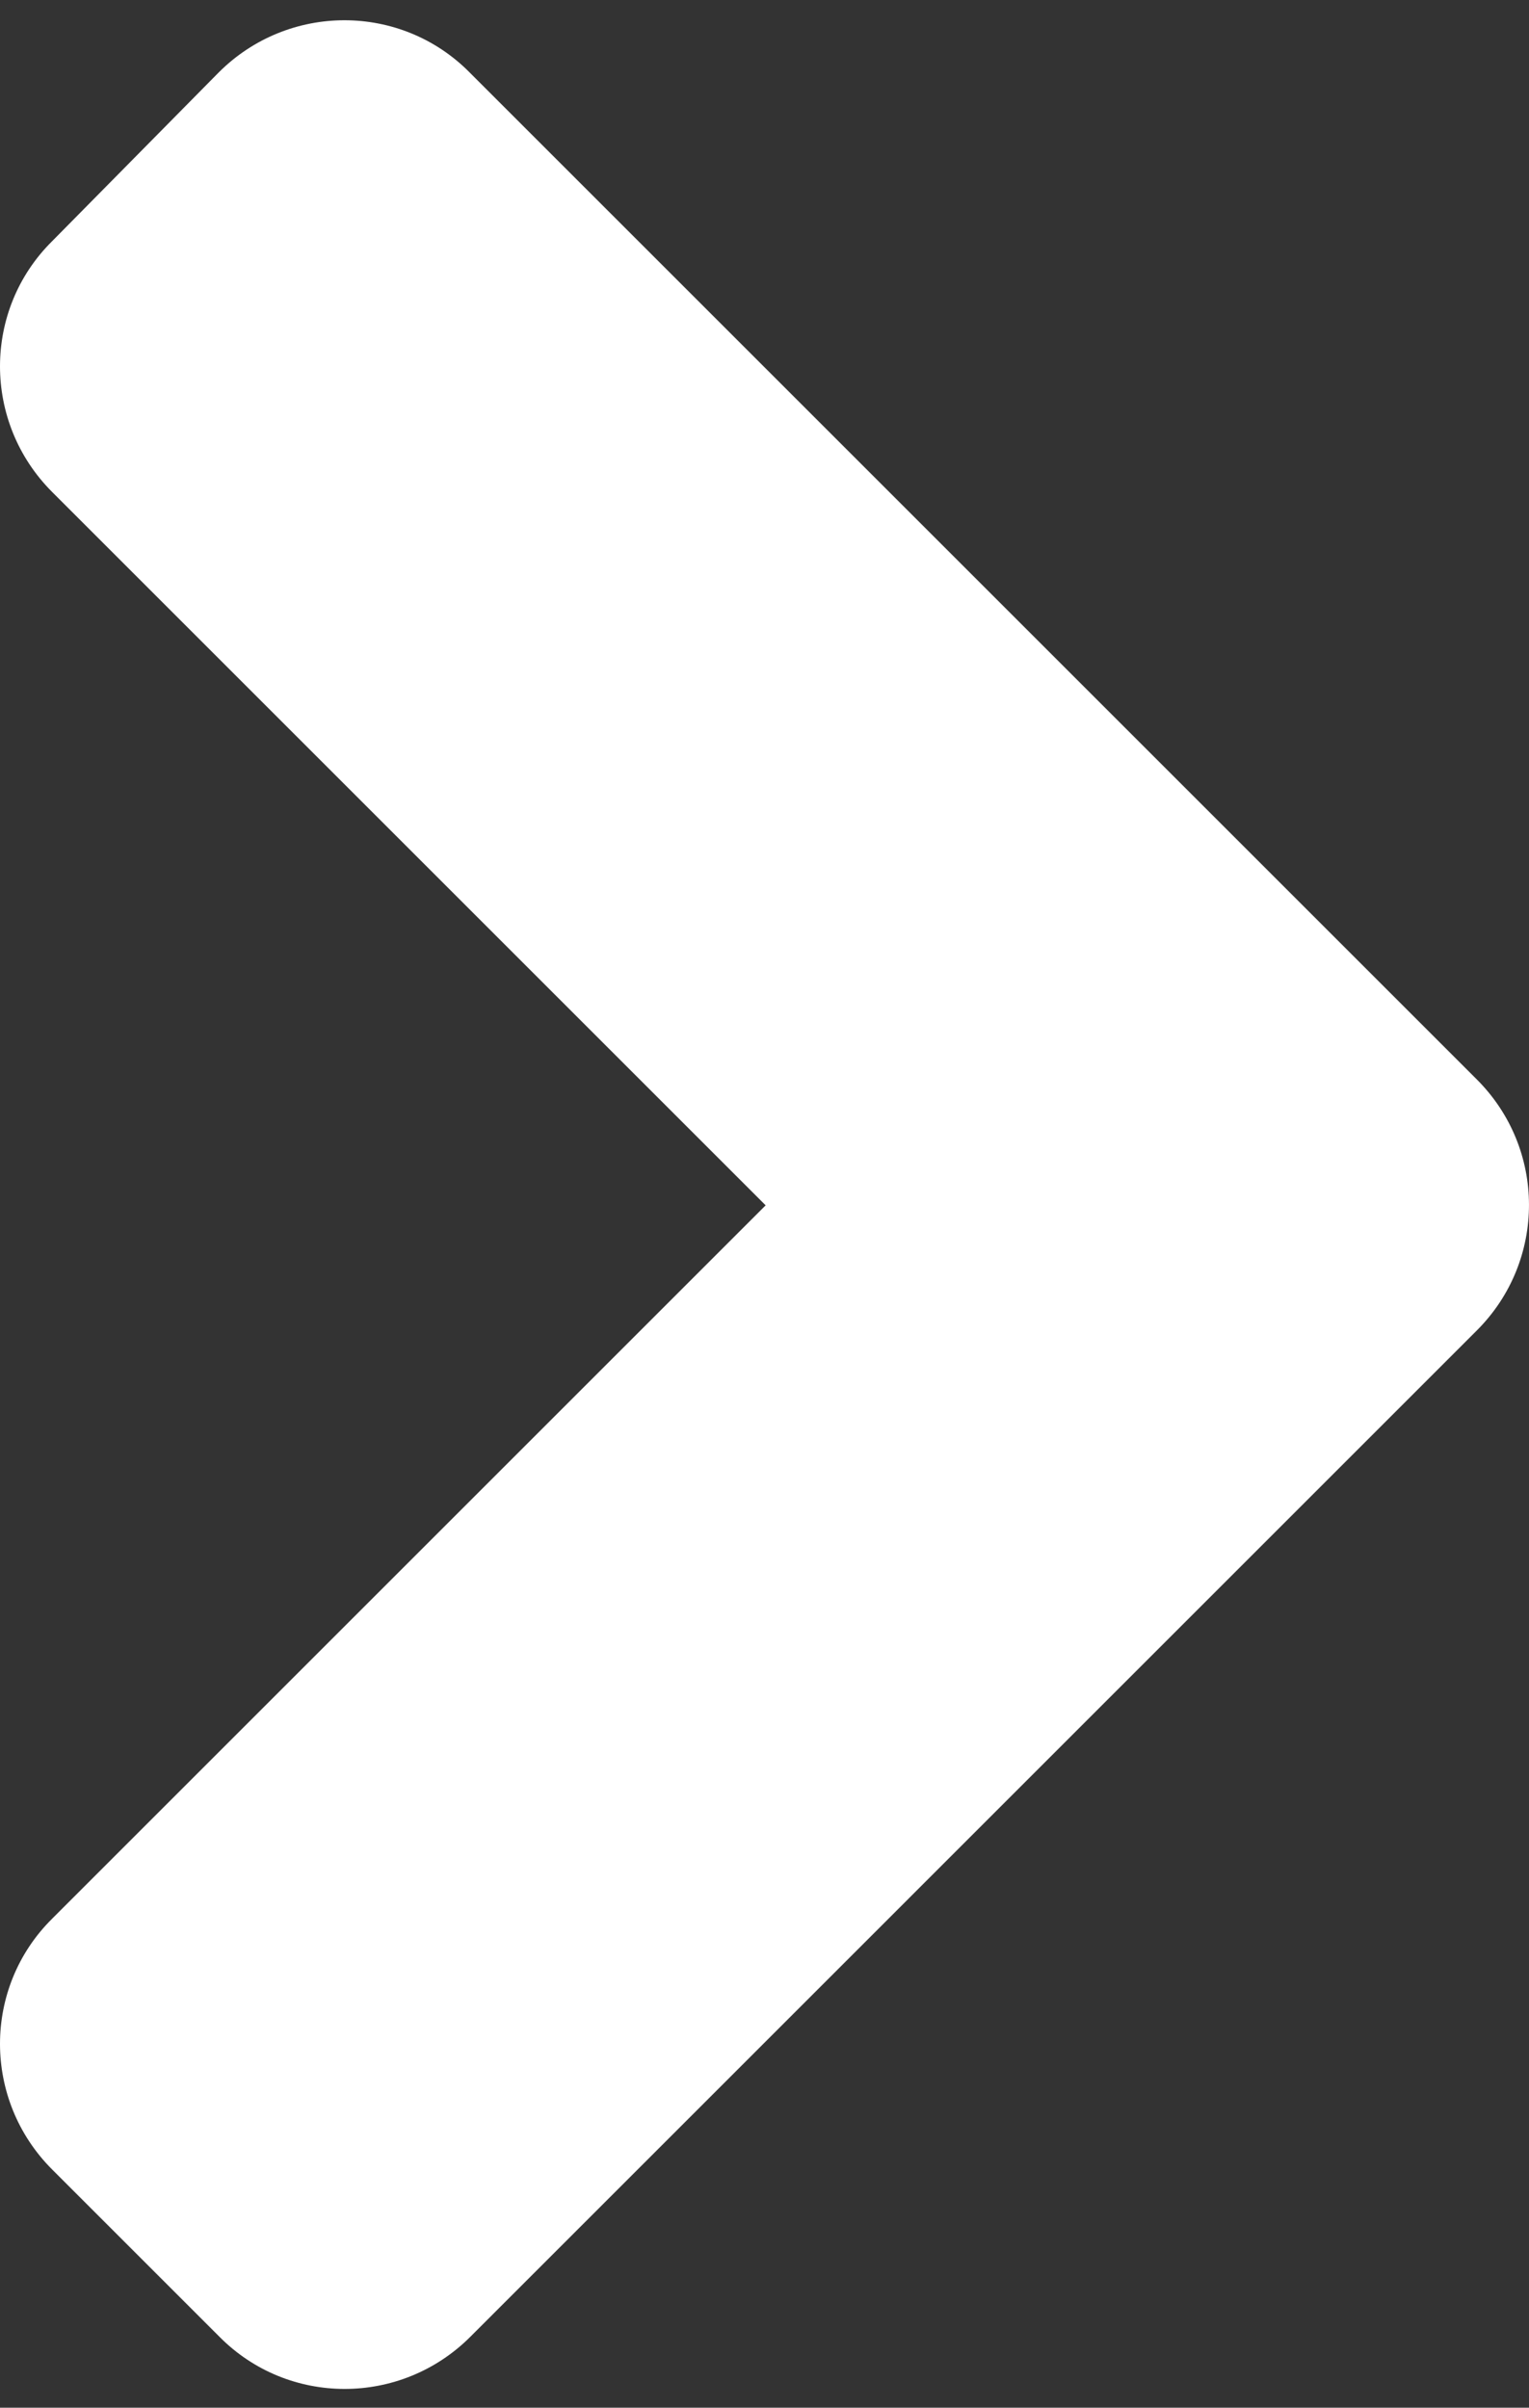 <svg width="40" height="63" viewBox="0 0 40 63" fill="none" xmlns="http://www.w3.org/2000/svg">
<rect x="0" y="0" width="40" height="63" fill="#333333" stroke="none"/>
<path d="M38.637 34.811L12.305 61.144C10.485 62.964 7.542 62.964 5.741 61.144L1.365 56.768C-0.455 54.948 -0.455 52.005 1.365 50.204L20.03 31.539L1.365 12.874C-0.455 11.054 -0.455 8.111 1.365 6.31L5.722 1.895C7.542 0.075 10.485 0.075 12.285 1.895L38.618 28.228C40.457 30.048 40.457 32.991 38.637 34.811Z" fill="white"/>
</svg>
